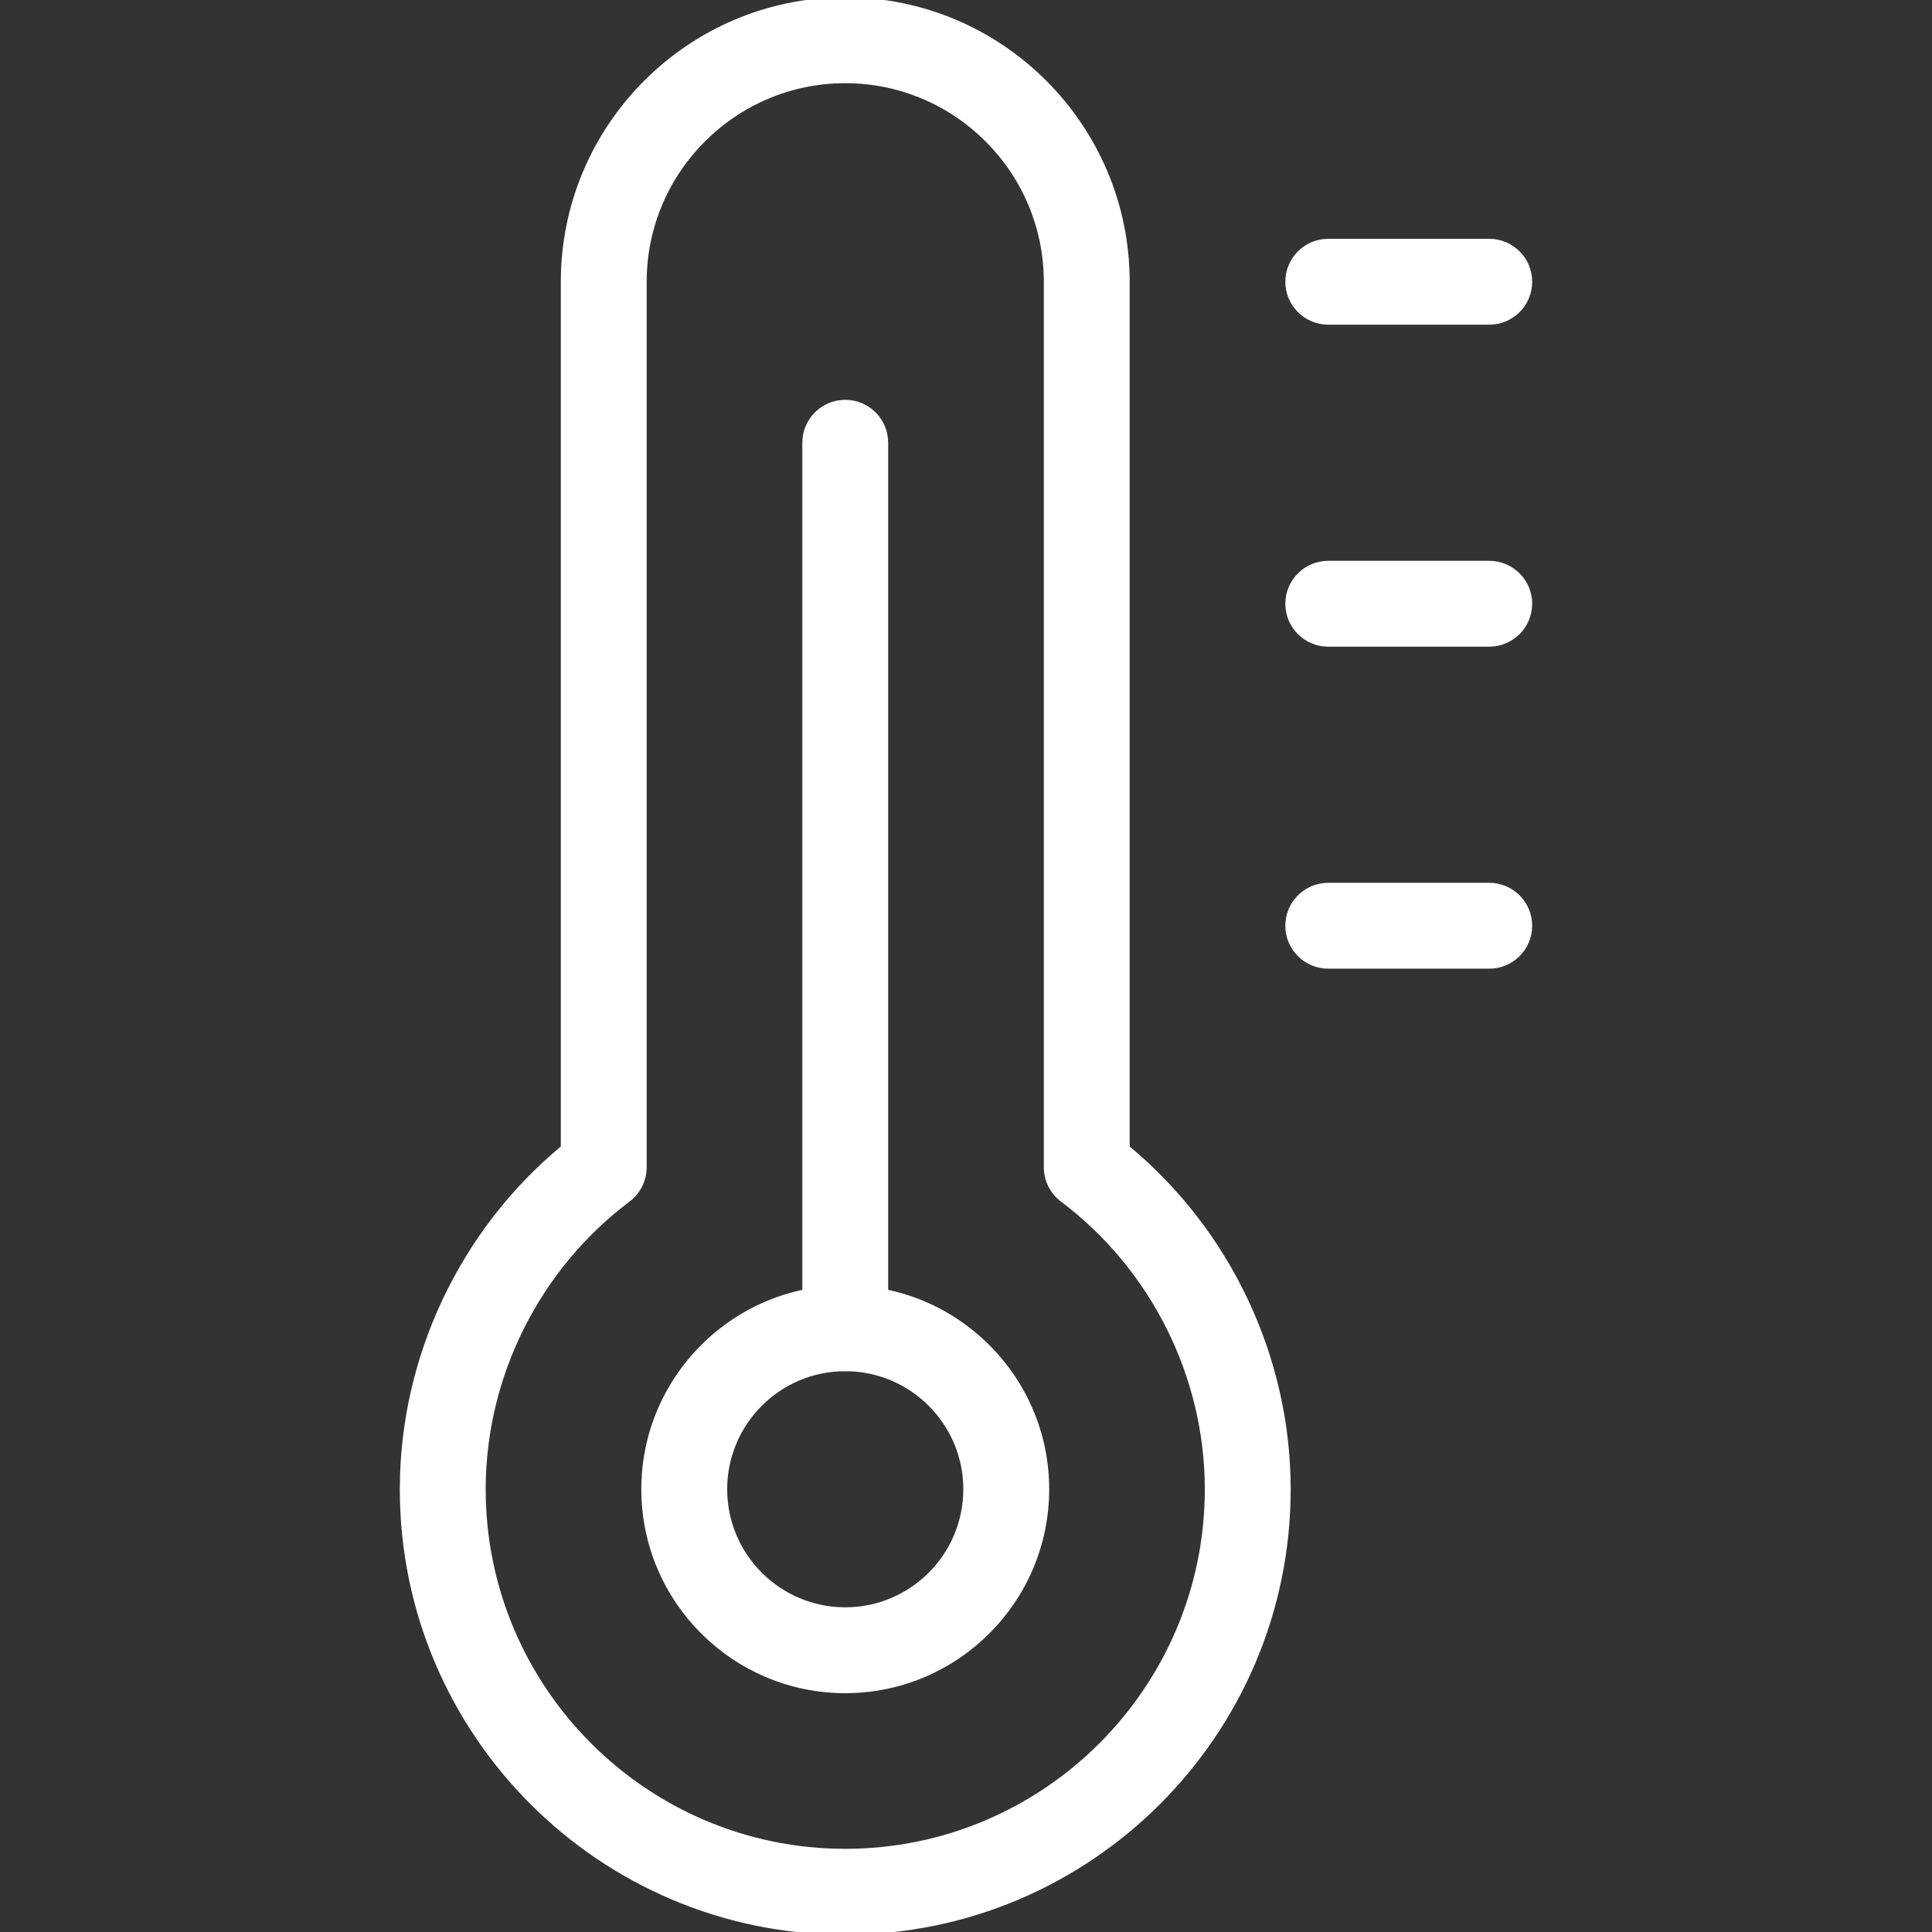 <svg width="36" height="36" viewBox="0 0 36 36" fill="none" xmlns="http://www.w3.org/2000/svg">
<rect x="0" y="0" width="36" height="36" fill="#333333" stroke="none"/>
<g clip-path="url(#clip0)">
<path d="M15.75 36C11.2 36 7.5 32.298 7.5 27.75C7.5 25.299 8.614 22.948 10.5 21.387V5.25C10.5 2.355 12.855 0 15.75 0C18.645 0 21 2.355 21 5.25V21.387C22.886 22.948 24 25.299 24 27.75C24 32.298 20.299 36 15.75 36ZM15.75 1.5C13.683 1.5 12 3.183 12 5.25V21.75C12 21.985 11.889 22.207 11.701 22.349C10.009 23.622 9 25.641 9 27.75C9 31.471 12.028 34.5 15.75 34.5C19.471 34.5 22.5 31.471 22.5 27.75C22.5 25.641 21.491 23.622 19.799 22.349C19.611 22.207 19.5 21.985 19.5 21.75V5.25C19.5 3.183 17.817 1.5 15.75 1.5Z" fill="white" stroke="white" stroke-width="0.1"/>
<path d="M15.75 31.5C13.683 31.5 12 29.819 12 27.75C12 25.681 13.683 24 15.75 24C17.817 24 19.5 25.681 19.5 27.75C19.5 29.819 17.817 31.5 15.75 31.5ZM15.75 25.5C14.509 25.5 13.5 26.509 13.5 27.75C13.5 28.991 14.509 30 15.75 30C16.991 30 18 28.991 18 27.75C18 26.509 16.991 25.5 15.75 25.5Z" fill="white" stroke="white" stroke-width="0.1"/>
<path d="M15.75 25.5C15.336 25.5 15 25.164 15 24.75V8.25C15 7.836 15.336 7.5 15.75 7.5C16.164 7.5 16.5 7.836 16.5 8.25V24.75C16.5 25.164 16.164 25.5 15.75 25.5Z" fill="white" stroke="white" stroke-width="0.1"/>
<path d="M27.75 6H24.75C24.336 6 24 5.664 24 5.25C24 4.836 24.336 4.5 24.75 4.5H27.75C28.164 4.5 28.5 4.836 28.5 5.25C28.5 5.664 28.164 6 27.75 6Z" fill="white" stroke="white" stroke-width="0.1"/>
<path d="M27.75 12H24.75C24.336 12 24 11.664 24 11.25C24 10.836 24.336 10.5 24.75 10.5H27.75C28.164 10.5 28.5 10.836 28.5 11.25C28.5 11.664 28.164 12 27.75 12Z" fill="white" stroke="white" stroke-width="0.1"/>
<path d="M27.75 18H24.75C24.336 18 24 17.664 24 17.25C24 16.836 24.336 16.5 24.75 16.5H27.75C28.164 16.5 28.5 16.836 28.5 17.25C28.5 17.664 28.164 18 27.75 18Z" fill="white" stroke="white" stroke-width="0.1"/>
</g>
<defs>
<clipPath id="clip0">
<rect width="36" height="36" fill="white"/>
</clipPath>
</defs>
</svg>
